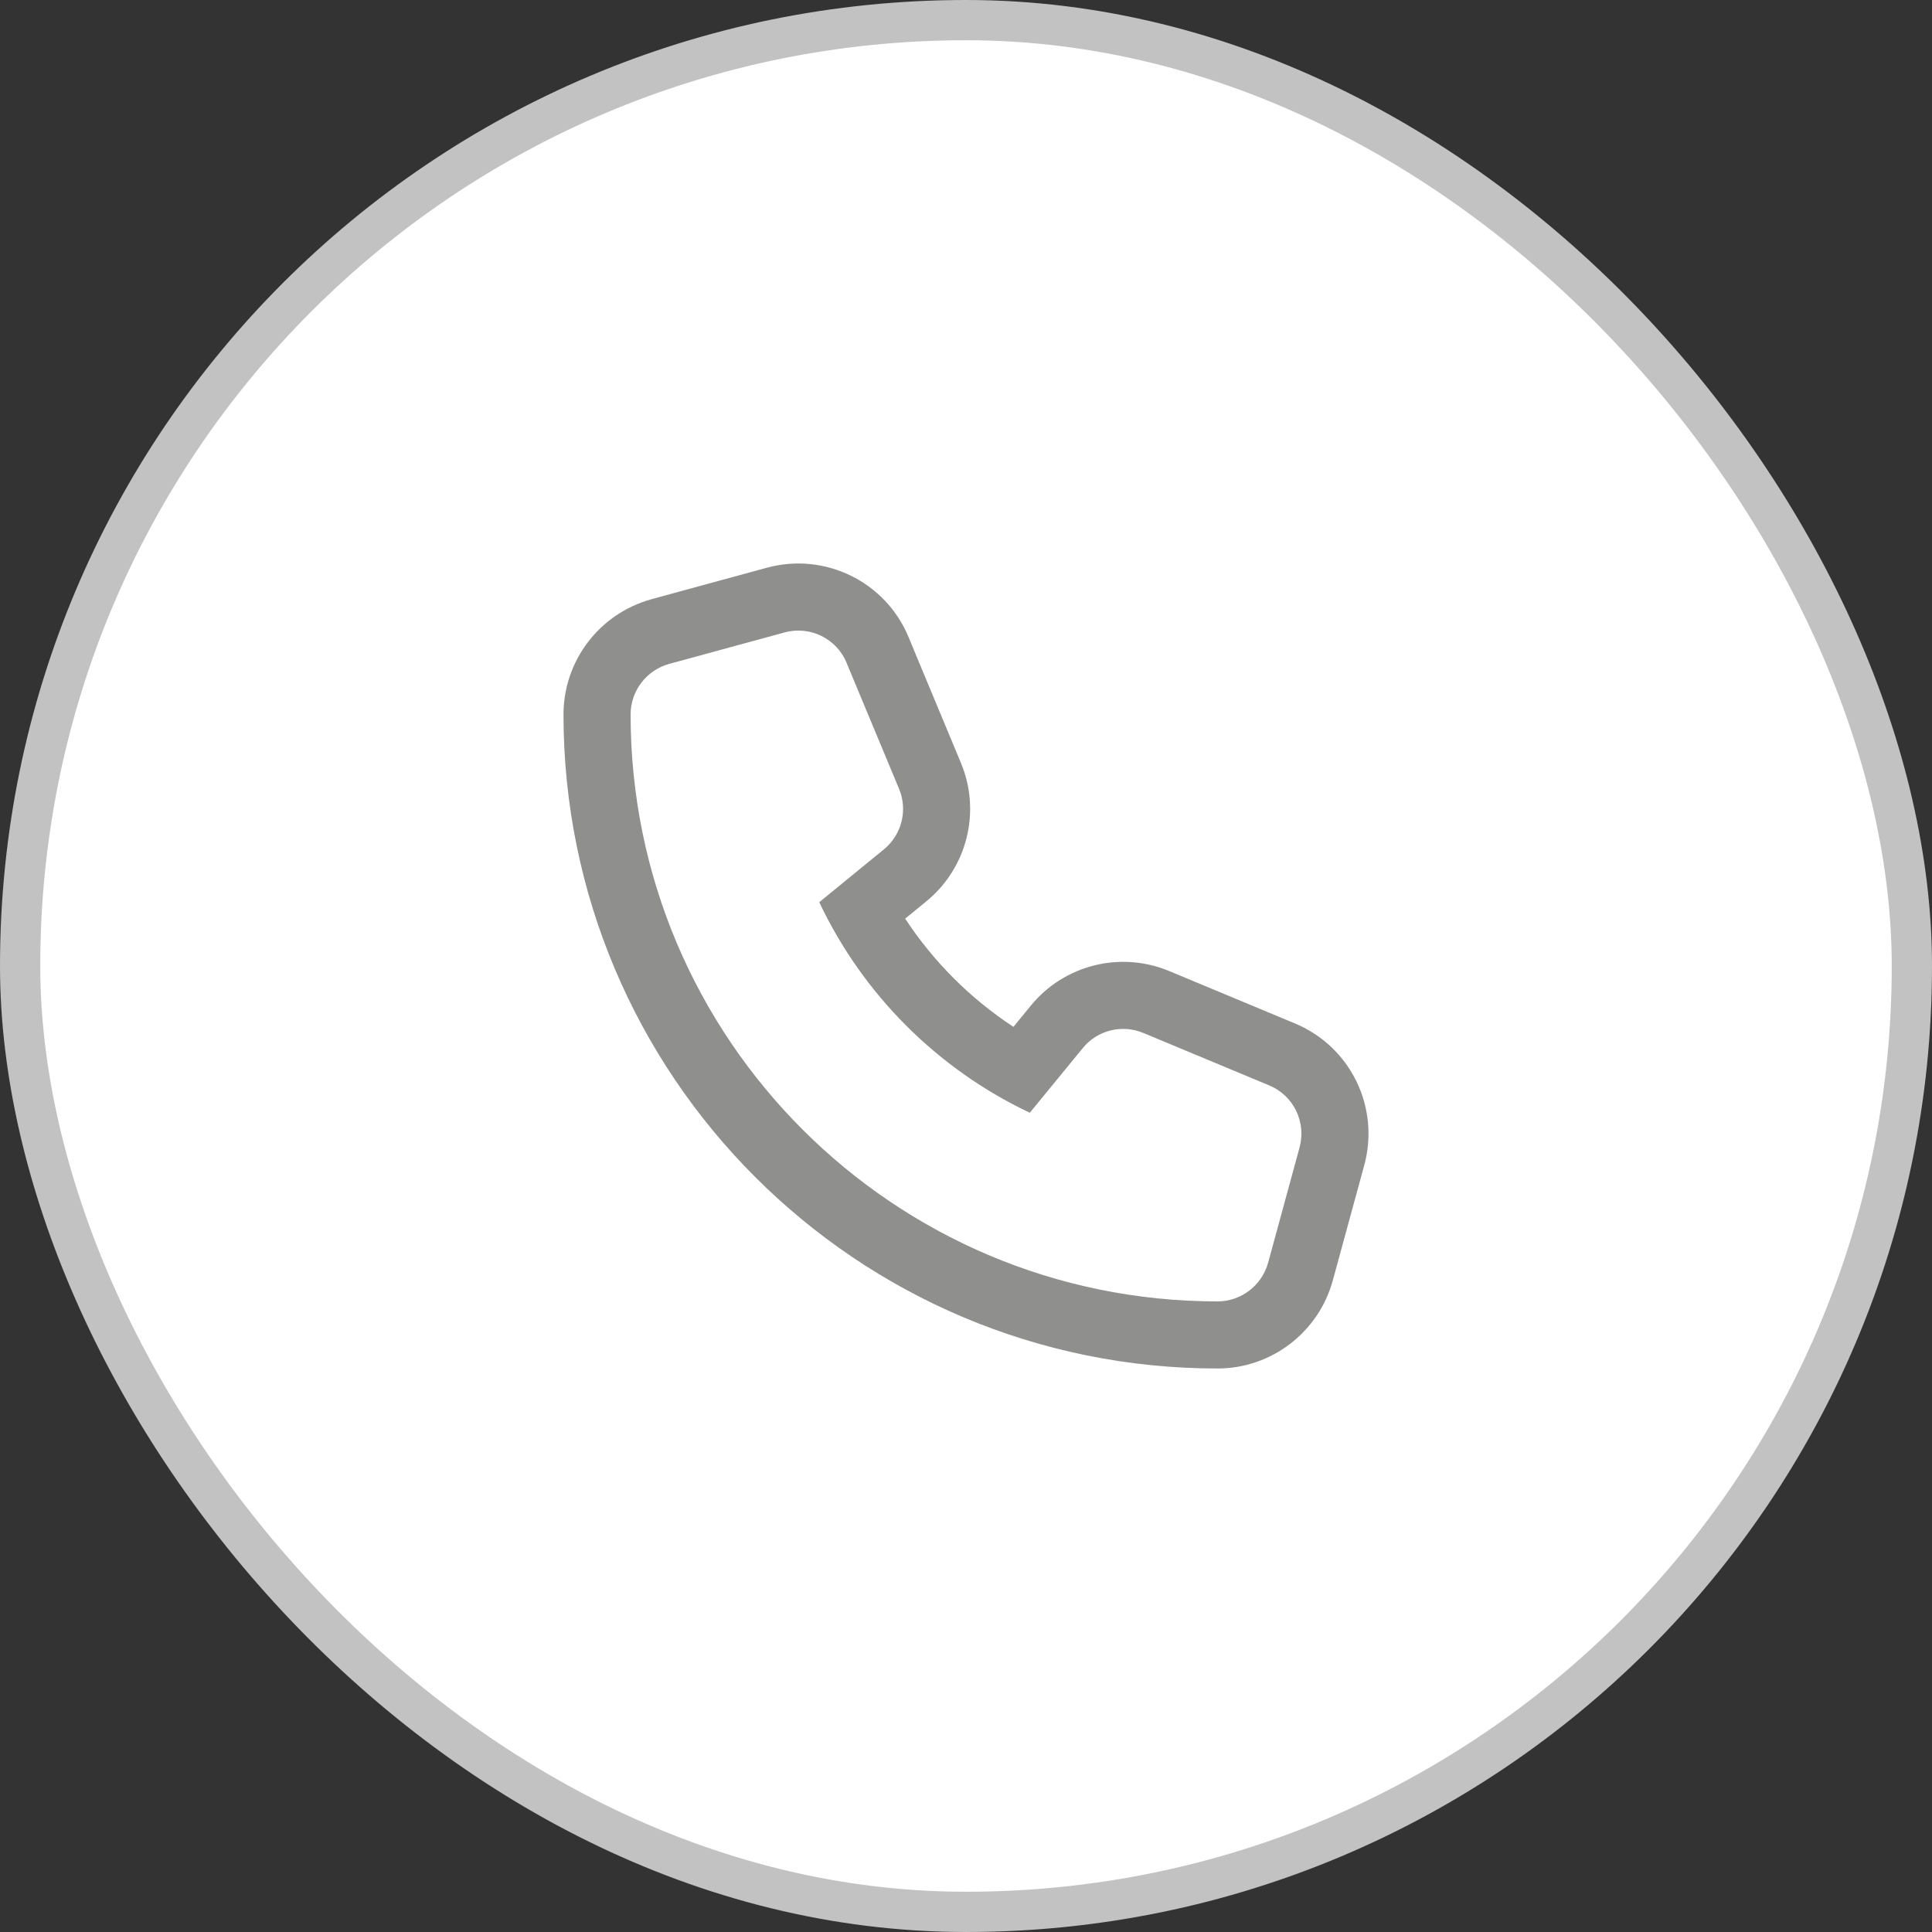 <svg width="48" height="48" viewBox="0 0 48 48" fill="none" xmlns="http://www.w3.org/2000/svg">
<rect x="0" y="0" width="48" height="48" fill="#333333" stroke="none"/>
<rect x="0.5" y="0.5" width="47" height="47" rx="23.5" fill="white"/>
<rect x="0.5" y="0.5" width="47" height="47" rx="23.5" stroke="#C2C2C2"/>
<path fill-rule="evenodd" clip-rule="evenodd" d="M22.701 16.138L23.874 18.955C23.874 18.954 23.875 18.955 23.874 18.955C24.379 20.166 24.029 21.563 23.014 22.394L22.489 22.823C23.191 23.893 24.108 24.81 25.179 25.512L25.608 24.988C26.44 23.966 27.843 23.623 29.048 24.125C29.048 24.125 29.048 24.125 29.048 24.125L32.169 25.426C32.17 25.426 32.171 25.426 32.171 25.427C33.554 26 34.287 27.51 33.895 28.948L33.112 31.816C32.758 33.1 31.59 34 30.249 34C21.276 34 14 26.724 14 17.751C14 16.409 14.9 15.242 16.184 14.888L16.188 14.886L19.052 14.105C19.052 14.105 19.052 14.105 19.052 14.105C20.49 13.713 22.001 14.447 22.574 15.831L22.701 16.137V16.138ZM19.491 15.713C20.123 15.54 20.784 15.863 21.034 16.468V16.471L22.336 19.596C22.558 20.127 22.405 20.739 21.959 21.103L20.354 22.415C21.438 24.707 23.293 26.562 25.585 27.646L26.9 26.041C27.261 25.595 27.876 25.442 28.407 25.664L31.532 26.966C32.137 27.216 32.459 27.877 32.287 28.509L31.506 31.373C31.349 31.939 30.835 32.333 30.249 32.333C22.196 32.333 15.667 25.804 15.667 17.751C15.667 17.165 16.061 16.65 16.627 16.494L19.491 15.713Z" fill="#8F8F8E"/>
</svg>
